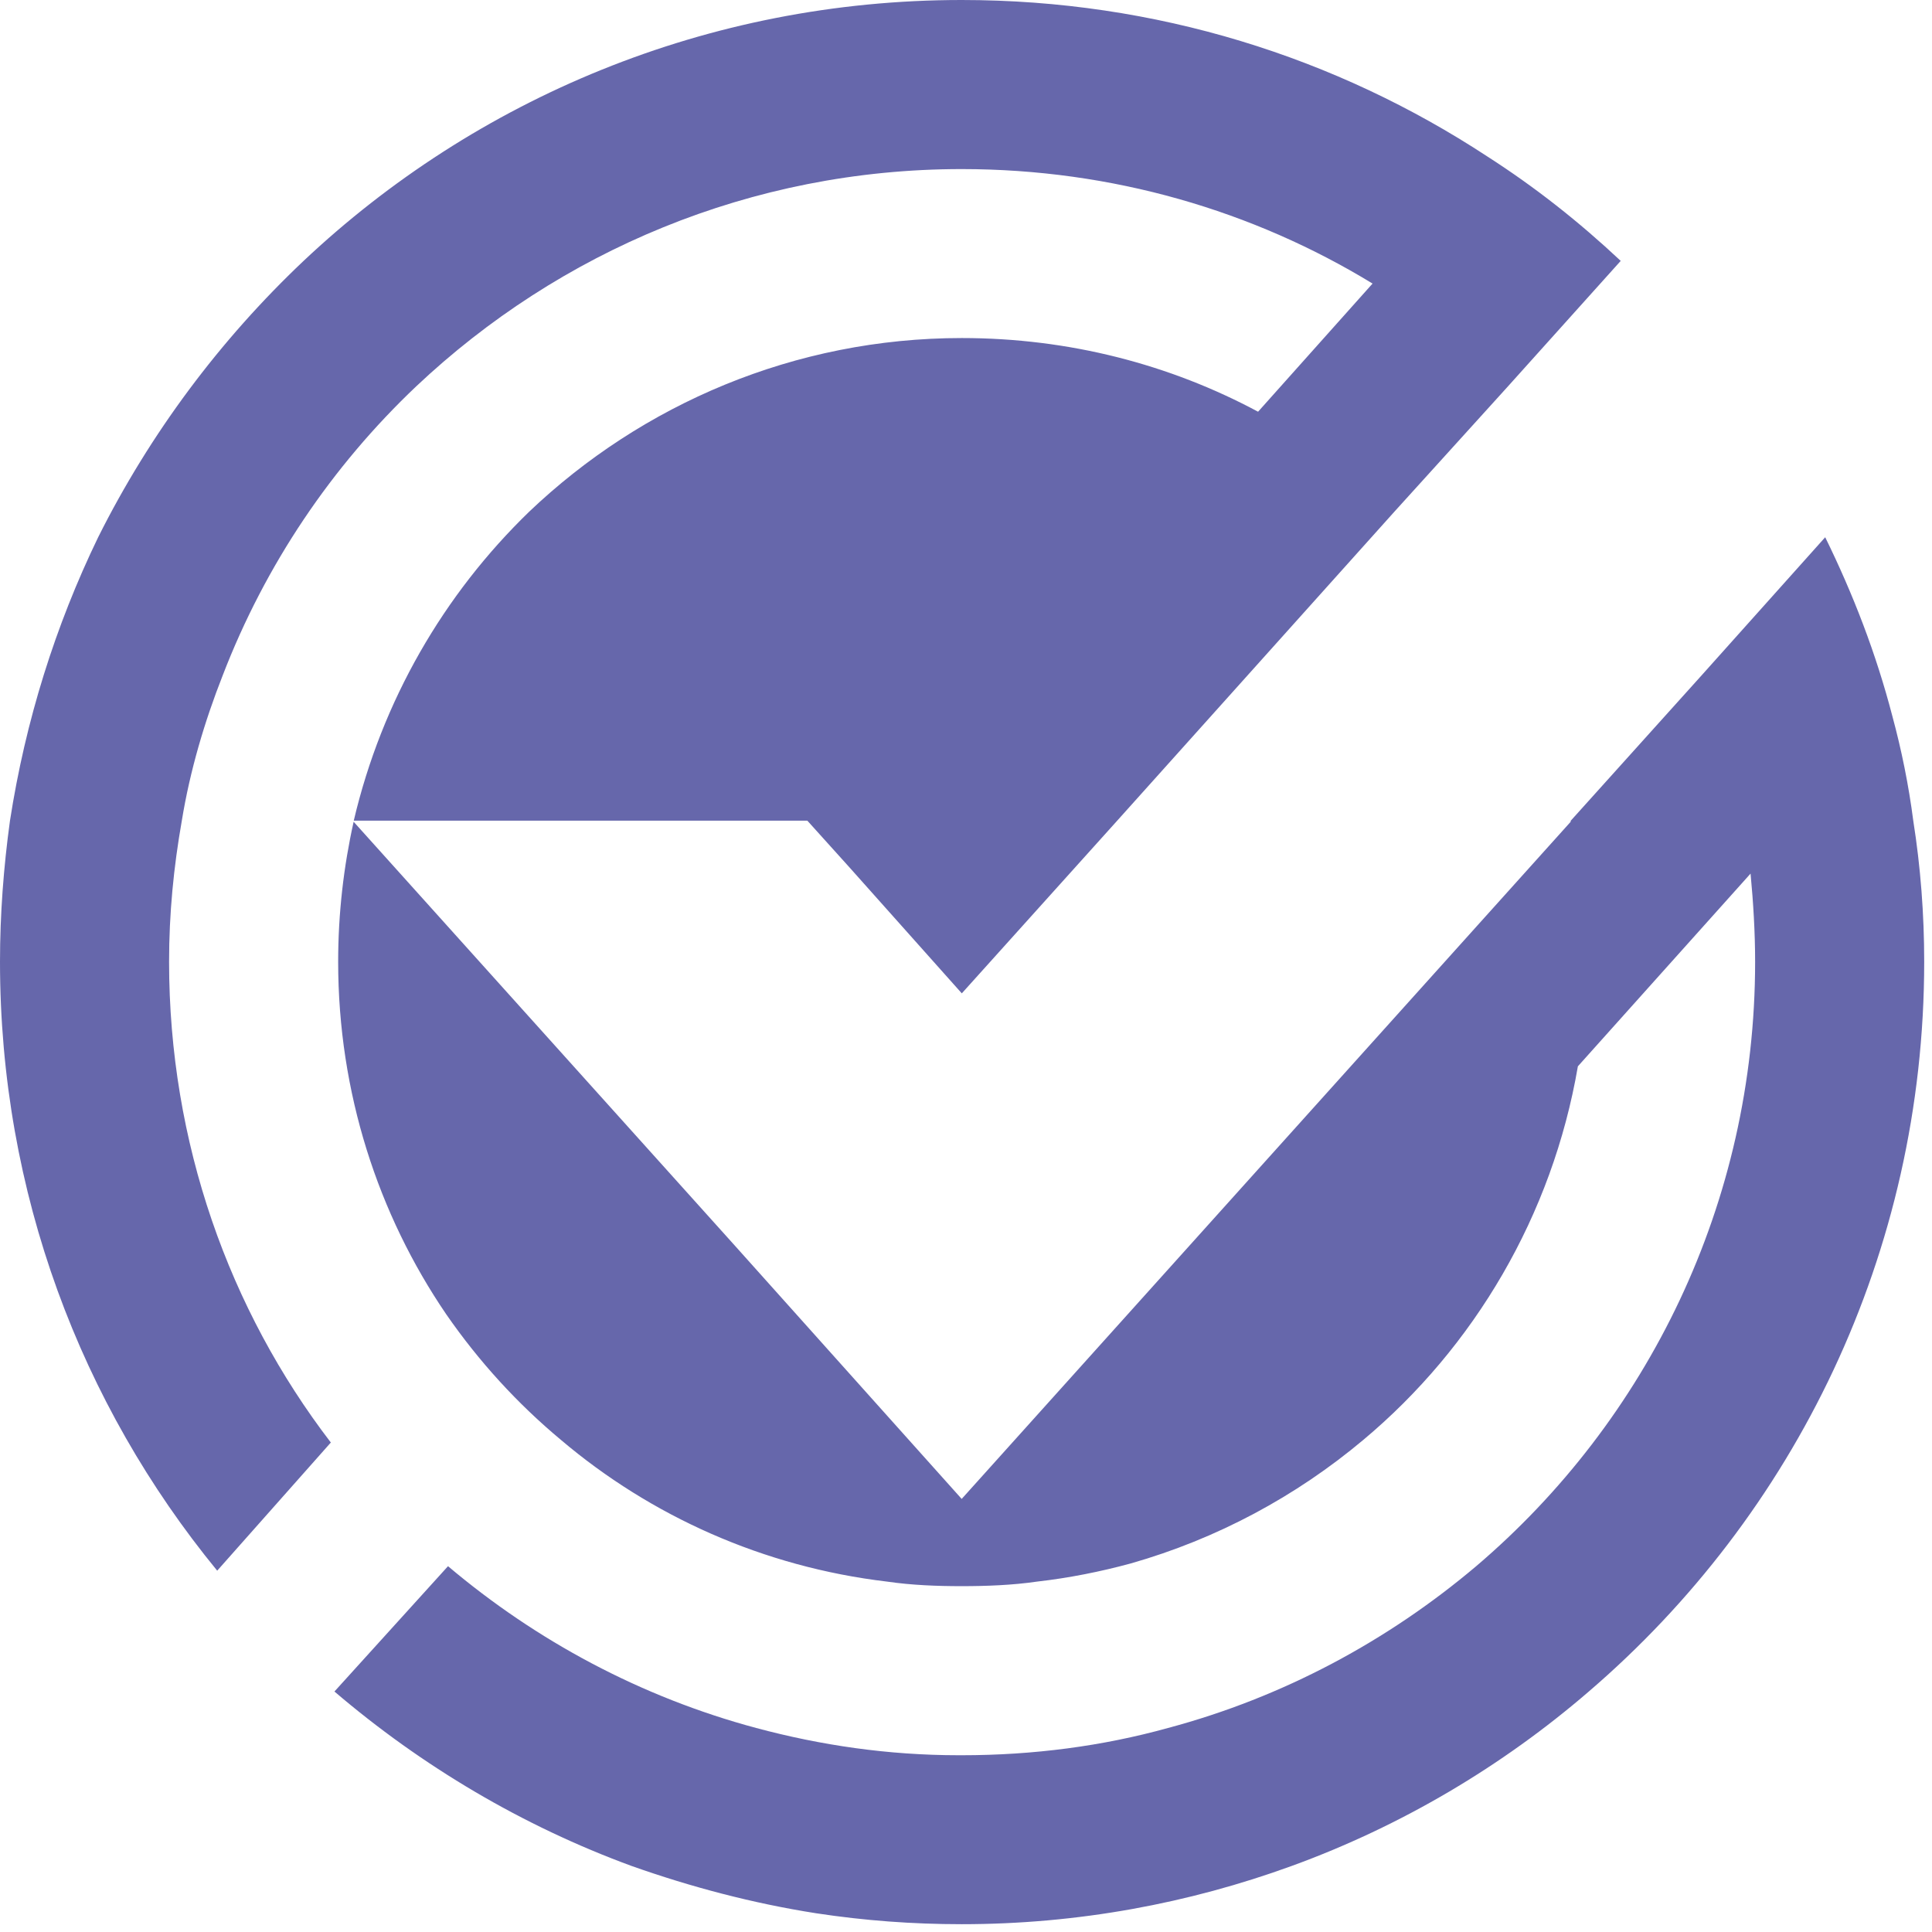 <svg width="161" height="161" viewBox="0 0 161 161" fill="none" xmlns="http://www.w3.org/2000/svg">
<path d="M0.83 68.4C0.3 72.26 0 76.2 0 80.14C0 99.38 6.74 117.03 18.1 130.89L27.57 120.21C19.09 109.15 14.09 95.21 14.09 80.14C14.09 76.13 14.47 72.26 15.15 68.4C15.83 64.23 17.04 60.14 18.56 56.28C22.12 47.04 27.65 38.86 34.69 32.19C46.58 20.98 62.56 14.09 80.14 14.09C92.71 14.09 104.45 17.57 114.38 23.63L104.84 34.31C97.49 30.37 89.09 28.17 80.15 28.17C66.21 28.17 53.49 33.7 44.1 42.64C36.98 49.53 31.83 58.39 29.48 68.39H67.28L70.76 72.25L80.15 82.78L93.1 68.39L116.2 42.64L125.67 32.19L135.06 21.74C131.58 18.48 127.94 15.6 123.93 13.03C111.34 4.77 96.34 0 80.14 0C58.93 0 39.61 8.26 25.3 21.74C18.33 28.33 12.5 36.13 8.18 44.77C4.62 52.12 2.12 60.07 0.83 68.4ZM37.34 130.51L27.87 140.96C35.14 147.17 43.55 152.17 52.64 155.5C57.56 157.24 62.71 158.61 68.02 159.44C72.03 160.05 76.05 160.35 80.14 160.35C89.84 160.35 99.08 158.61 107.63 155.5C116.79 152.17 125.2 147.17 132.4 140.96C149.52 126.27 160.35 104.45 160.35 80.14C160.35 76.2 160.05 72.26 159.44 68.4C159.06 65.45 158.46 62.49 157.7 59.69C156.34 54.46 154.44 49.54 152.1 44.77L141.8 56.28L130.89 68.4V68.48L99.08 103.85L80.14 124.91L61.28 103.85L51.81 93.32L29.47 68.48C28.64 72.19 28.18 76.13 28.18 80.14C28.18 91.05 31.51 101.2 37.19 109.53C39.92 113.47 43.1 116.95 46.73 119.98C54.23 126.34 63.62 130.58 73.92 131.8C75.97 132.1 78.09 132.18 80.13 132.18C82.17 132.18 84.37 132.1 86.42 131.8C89.07 131.5 91.72 130.97 94.22 130.29C101.42 128.24 108.01 124.69 113.61 119.99C122.85 112.26 129.36 101.28 131.49 88.86L145.88 72.8C146.11 75.22 146.26 77.72 146.26 80.15C146.26 100.3 137.25 118.4 123.01 130.52C115.66 136.73 106.95 141.43 97.33 144C91.88 145.51 86.12 146.27 80.14 146.27H79.91C74 146.27 68.4 145.44 63.02 144C53.4 141.42 44.69 136.73 37.34 130.52V130.51Z" fill="#6667AB"/>
</svg>

